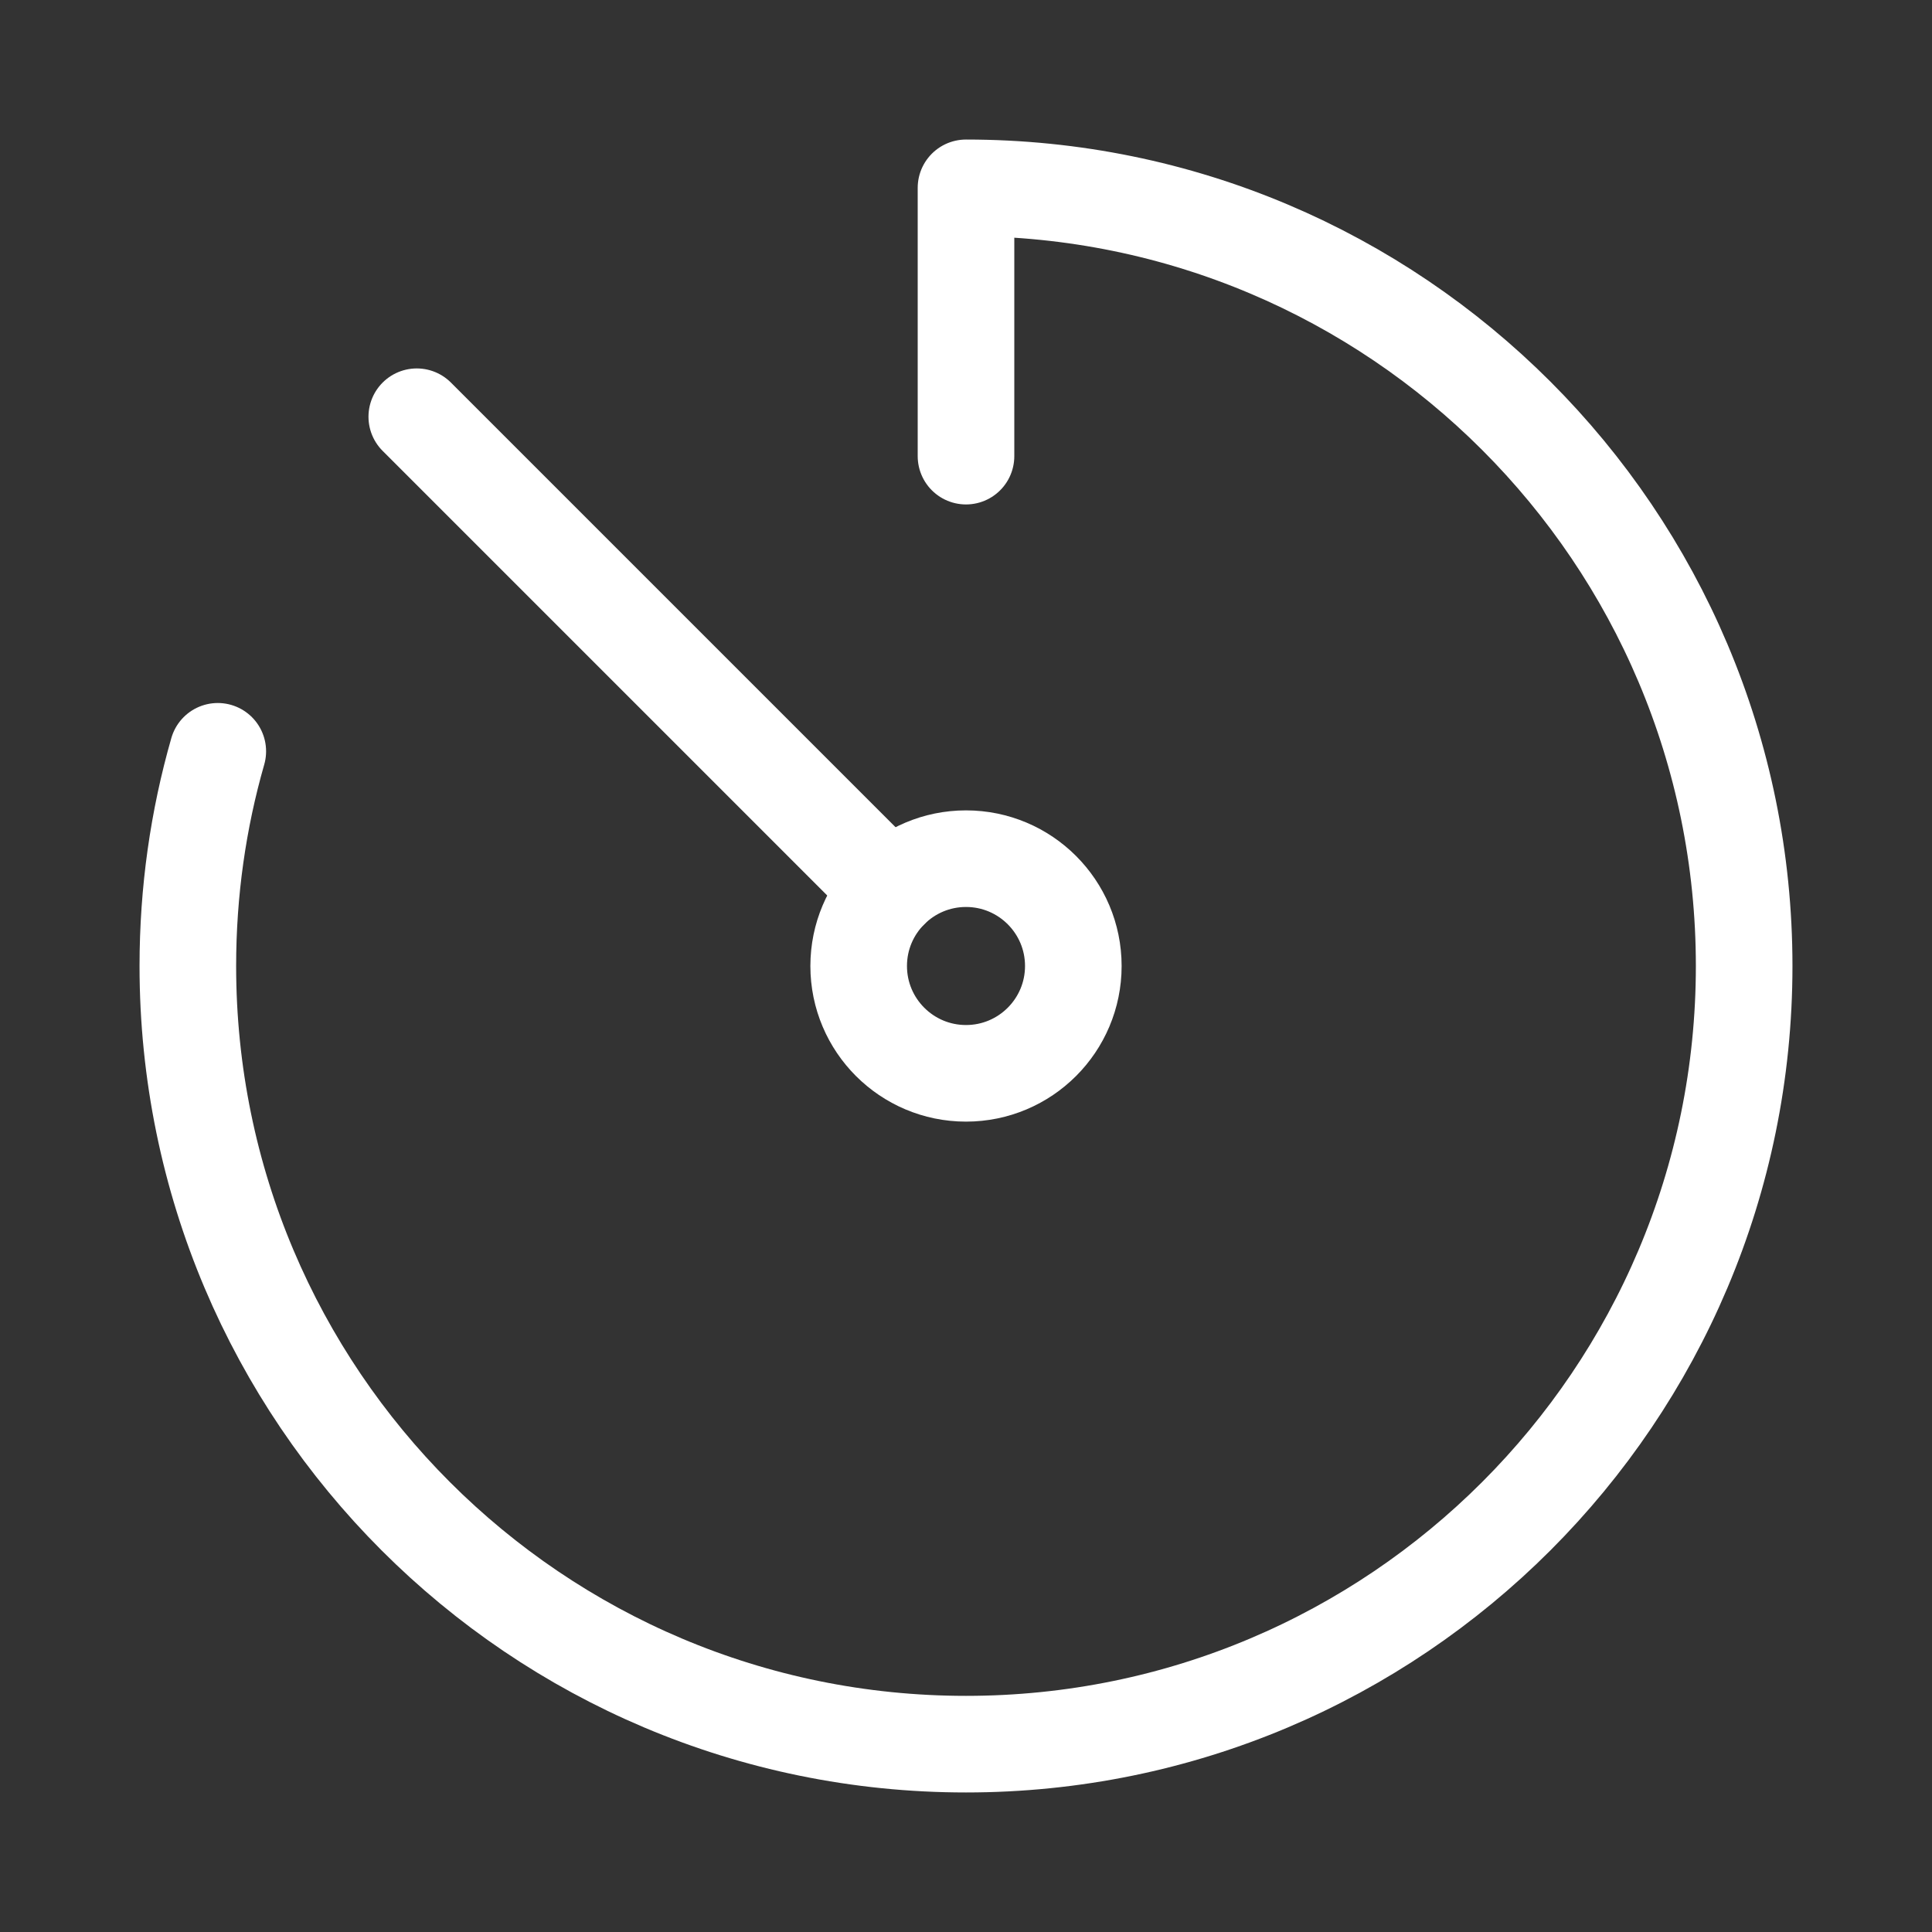 <svg width="40" height="40" viewBox="0 0 40 40" fill="none" xmlns="http://www.w3.org/2000/svg">
<rect x="0" y="0" width="40" height="40" fill="#333333" stroke="none"/>
<path d="M4.509 15.555C4.104 16.966 3.889 18.458 3.889 20C3.889 28.898 11.102 36.111 20 36.111C28.898 36.111 36.111 28.898 36.111 20C36.111 11.102 28.898 3.889 20 3.889V9.444" stroke="white" stroke-width="2" stroke-linecap="round" stroke-linejoin="round"/>
<path d="M20 22.222C21.227 22.222 22.222 21.227 22.222 20C22.222 18.773 21.227 17.778 20 17.778C18.773 17.778 17.778 18.773 17.778 20C17.778 21.227 18.773 22.222 20 22.222Z" stroke="white" stroke-width="2" stroke-linecap="round" stroke-linejoin="round"/>
<path d="M18.429 18.428L8.629 8.628" stroke="white" stroke-width="2" stroke-linecap="round" stroke-linejoin="round"/>
</svg>
